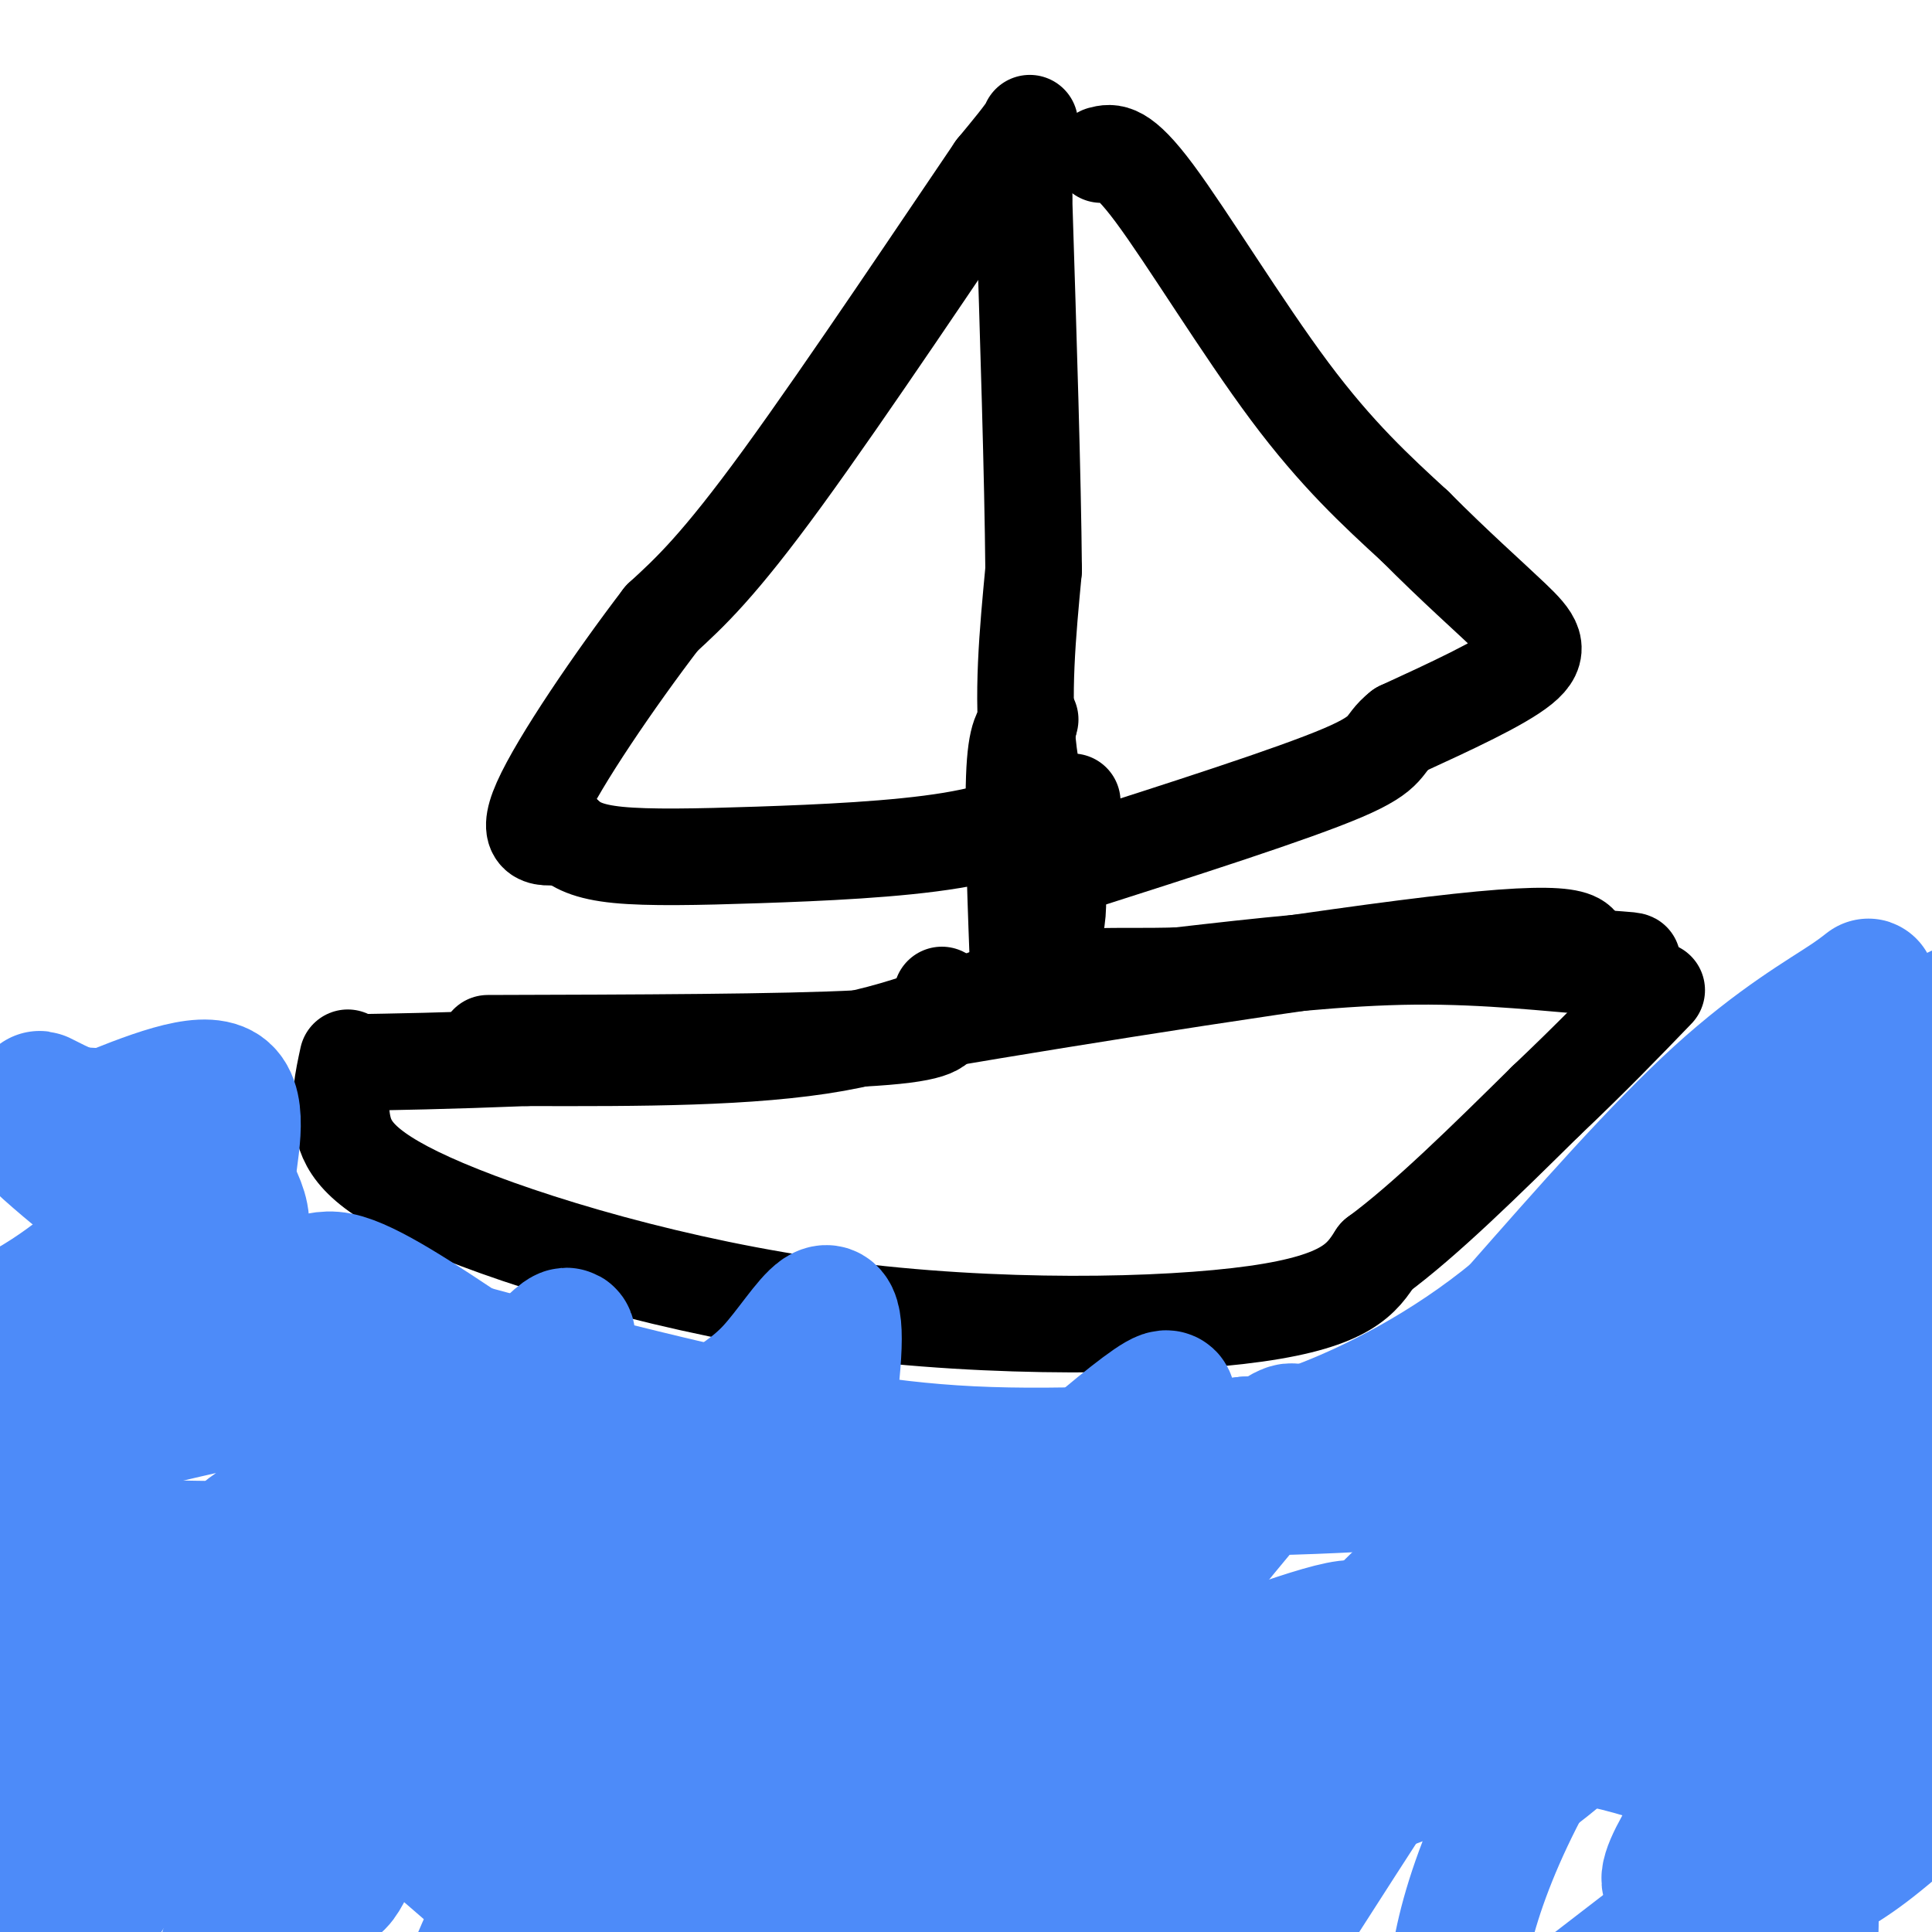 <svg viewBox='0 0 400 400' version='1.1' xmlns='http://www.w3.org/2000/svg' xmlns:xlink='http://www.w3.org/1999/xlink'><g fill='none' stroke='#000000' stroke-width='20' stroke-linecap='round' stroke-linejoin='round'><path d='M72,219c-1.000,4.601 -2.000,9.203 -1,14c1.000,4.797 4.000,9.791 21,17c17.000,7.209 48.000,16.633 81,21c33.000,4.367 68.000,3.676 87,1c19.000,-2.676 22.000,-7.338 25,-12'/><path d='M285,260c10.000,-7.333 22.500,-19.667 35,-32'/><path d='M320,228c9.667,-9.167 16.333,-16.083 23,-23'/><path d='M101,216c30.667,-0.083 61.333,-0.167 77,-1c15.667,-0.833 16.333,-2.417 17,-4'/><path d='M195,211c25.311,-4.311 80.089,-13.089 107,-16c26.911,-2.911 25.956,0.044 25,3'/><path d='M327,198c6.733,0.644 11.067,0.756 11,1c-0.067,0.244 -4.533,0.622 -9,1'/><path d='M329,200c-7.222,-0.467 -20.778,-2.133 -36,-2c-15.222,0.133 -32.111,2.067 -49,4'/><path d='M244,202c-13.262,0.393 -21.917,-0.625 -32,2c-10.083,2.625 -21.595,8.893 -39,12c-17.405,3.107 -40.702,3.054 -64,3'/><path d='M109,219c-16.833,0.667 -26.917,0.833 -37,1'/><path d='M211,205c-0.667,-17.417 -1.333,-34.833 -1,-44c0.333,-9.167 1.667,-10.083 3,-11'/><path d='M213,150c0.500,-1.833 0.250,-0.917 0,0'/><path d='M195,206c0.000,0.000 0.100,0.100 0.1,0.1'/><path d='M212,206c3.644,-5.956 7.289,-11.911 7,-20c-0.289,-8.089 -4.511,-18.311 -6,-30c-1.489,-11.689 -0.244,-24.844 1,-38'/><path d='M214,118c-0.167,-19.167 -1.083,-48.083 -2,-77'/><path d='M212,41c0.222,-15.711 1.778,-16.489 1,-15c-0.778,1.489 -3.889,5.244 -7,9'/><path d='M206,35c-9.756,14.333 -30.644,45.667 -44,64c-13.356,18.333 -19.178,23.667 -25,29'/><path d='M137,128c-9.667,12.644 -21.333,29.756 -25,38c-3.667,8.244 0.667,7.622 5,7'/><path d='M117,173c2.065,1.967 4.729,3.383 11,4c6.271,0.617 16.150,0.435 29,0c12.850,-0.435 28.671,-1.124 40,-3c11.329,-1.876 18.164,-4.938 25,-8'/><path d='M228,32c2.111,-0.556 4.222,-1.111 11,8c6.778,9.111 18.222,27.889 28,41c9.778,13.111 17.889,20.556 26,28'/><path d='M293,109c8.131,8.190 15.458,14.667 20,19c4.542,4.333 6.298,6.524 2,10c-4.298,3.476 -14.649,8.238 -25,13'/><path d='M290,151c-4.067,3.178 -1.733,4.622 -12,9c-10.267,4.378 -33.133,11.689 -56,19'/></g>
<g fill='none' stroke='#4D8BF9' stroke-width='28' stroke-linecap='round' stroke-linejoin='round'><path d='M392,210c0.689,2.267 1.378,4.533 -11,15c-12.378,10.467 -37.822,29.133 -40,28c-2.178,-1.133 18.911,-22.067 40,-43'/><path d='M381,210c7.750,-7.988 7.125,-6.458 2,-3c-5.125,3.458 -14.750,8.845 -27,20c-12.250,11.155 -27.125,28.077 -42,45'/><path d='M314,272c-14.444,11.933 -29.556,19.267 -39,23c-9.444,3.733 -13.222,3.867 -17,4'/><path d='M258,299c-13.000,1.422 -37.000,2.978 -57,2c-20.000,-0.978 -36.000,-4.489 -52,-8'/><path d='M149,293c-26.400,-5.911 -66.400,-16.689 -87,-23c-20.600,-6.311 -21.800,-8.156 -23,-10'/><path d='M39,260c-11.143,-7.179 -27.500,-20.125 -33,-26c-5.500,-5.875 -0.143,-4.679 4,-4c4.143,0.679 7.071,0.839 10,1'/><path d='M20,231c5.027,0.652 12.595,1.783 17,3c4.405,1.217 5.648,2.520 6,6c0.352,3.480 -0.185,9.137 -2,12c-1.815,2.863 -4.907,2.931 -8,3'/><path d='M33,255c-1.799,0.955 -2.297,1.844 0,3c2.297,1.156 7.388,2.581 11,2c3.612,-0.581 5.746,-3.166 6,-6c0.254,-2.834 -1.373,-5.917 -3,-9'/><path d='M47,245c0.467,-5.889 3.133,-16.111 -1,-19c-4.133,-2.889 -15.067,1.556 -26,6'/><path d='M20,232c-8.348,-1.467 -16.217,-8.136 -9,-2c7.217,6.136 29.520,25.075 41,32c11.480,6.925 12.137,1.836 18,3c5.863,1.164 16.931,8.582 28,16'/><path d='M98,281c9.233,4.742 18.317,8.597 24,11c5.683,2.403 7.967,3.356 30,7c22.033,3.644 63.817,9.981 111,9c47.183,-0.981 99.767,-9.280 113,-8c13.233,1.280 -12.883,12.140 -39,23'/><path d='M337,323c-5.985,4.717 -1.448,5.010 -10,10c-8.552,4.990 -30.193,14.677 -37,14c-6.807,-0.677 1.220,-11.719 13,-24c11.780,-12.281 27.313,-25.800 38,-35c10.687,-9.200 16.528,-14.082 25,-19c8.472,-4.918 19.576,-9.874 25,-11c5.424,-1.126 5.168,1.577 -10,16c-15.168,14.423 -45.247,40.566 -53,44c-7.753,3.434 6.819,-15.843 15,-28c8.181,-12.157 9.972,-17.196 25,-31c15.028,-13.804 43.294,-36.373 35,-28c-8.294,8.373 -53.147,47.686 -98,87'/><path d='M305,318c-15.238,11.743 -4.334,-2.400 5,-15c9.334,-12.600 17.097,-23.657 24,-33c6.903,-9.343 12.945,-16.972 28,-29c15.055,-12.028 39.121,-28.454 43,-31c3.879,-2.546 -12.430,8.786 -24,16c-11.570,7.214 -18.400,10.308 -38,37c-19.600,26.692 -51.969,76.982 -60,90c-8.031,13.018 8.275,-11.237 29,-37c20.725,-25.763 45.868,-53.033 47,-48c1.132,5.033 -21.748,42.370 -36,68c-14.252,25.630 -19.875,39.554 -10,34c9.875,-5.554 35.250,-30.587 53,-45c17.750,-14.413 27.875,-18.207 38,-22'/><path d='M404,303c-12.779,20.862 -63.725,84.018 -58,87c5.725,2.982 68.122,-54.211 83,-68c14.878,-13.789 -17.764,15.824 -36,34c-18.236,18.176 -22.066,24.914 -27,35c-4.934,10.086 -10.973,23.521 -7,17c3.973,-6.521 17.957,-32.996 27,-46c9.043,-13.004 13.144,-12.537 20,-20c6.856,-7.463 16.467,-22.856 11,-19c-5.467,3.856 -26.010,26.961 -43,47c-16.990,20.039 -30.426,37.011 -30,40c0.426,2.989 14.713,-8.006 29,-19'/><path d='M373,391c7.007,-4.233 10.025,-5.314 19,-13c8.975,-7.686 23.906,-21.976 28,-28c4.094,-6.024 -2.650,-3.781 -26,13c-23.350,16.781 -63.306,48.100 -79,60c-15.694,11.900 -7.124,4.381 -6,2c1.124,-2.381 -5.196,0.377 -7,-7c-1.804,-7.377 0.909,-24.890 13,-48c12.091,-23.110 33.559,-51.817 43,-67c9.441,-15.183 6.855,-16.843 4,-17c-2.855,-0.157 -5.979,1.189 -14,7c-8.021,5.811 -20.940,16.086 -40,42c-19.060,25.914 -44.262,67.466 -57,86c-12.738,18.534 -13.012,14.050 -14,9c-0.988,-5.050 -2.689,-10.667 22,-44c24.689,-33.333 75.768,-94.381 83,-100c7.232,-5.619 -29.384,44.190 -66,94'/><path d='M276,380c-14.794,21.151 -18.780,27.029 -22,29c-3.220,1.971 -5.676,0.035 11,-24c16.676,-24.035 52.484,-70.168 57,-80c4.516,-9.832 -22.260,16.635 -39,33c-16.740,16.365 -23.444,22.626 -32,34c-8.556,11.374 -18.965,27.862 -27,36c-8.035,8.138 -13.694,7.925 -17,8c-3.306,0.075 -4.257,0.436 -3,-6c1.257,-6.436 4.721,-19.670 11,-34c6.279,-14.330 15.373,-29.757 26,-44c10.627,-14.243 22.788,-27.301 26,-33c3.212,-5.699 -2.523,-4.038 -24,20c-21.477,24.038 -58.695,70.454 -76,91c-17.305,20.546 -14.698,15.224 -8,2c6.698,-13.224 17.485,-34.350 31,-55c13.515,-20.650 29.757,-40.825 46,-61'/><path d='M236,296c-1.970,-1.061 -29.896,26.785 -43,42c-13.104,15.215 -11.385,17.798 -21,31c-9.615,13.202 -30.564,37.022 -33,37c-2.436,-0.022 13.642,-23.886 24,-39c10.358,-15.114 14.995,-21.479 30,-36c15.005,-14.521 40.377,-37.198 47,-41c6.623,-3.802 -5.505,11.271 -25,42c-19.495,30.729 -46.359,77.115 -53,65c-6.641,-12.115 6.942,-82.732 10,-110c3.058,-27.268 -4.407,-11.188 -12,-3c-7.593,8.188 -15.312,8.482 -34,28c-18.688,19.518 -48.344,58.259 -78,97'/><path d='M48,409c-12.735,15.703 -5.574,6.461 -3,1c2.574,-5.461 0.559,-7.143 12,-26c11.441,-18.857 36.337,-54.891 33,-54c-3.337,0.891 -34.907,38.707 -44,43c-9.093,4.293 4.293,-24.935 16,-44c11.707,-19.065 21.736,-27.966 18,-28c-3.736,-0.034 -21.237,8.798 -41,32c-19.763,23.202 -41.790,60.772 -44,56c-2.210,-4.772 15.395,-51.886 33,-99'/><path d='M28,290c1.881,-12.865 -9.916,4.473 -22,24c-12.084,19.527 -24.456,41.243 -17,32c7.456,-9.243 34.741,-49.447 48,-70c13.259,-20.553 12.493,-21.456 1,-3c-11.493,18.456 -33.714,56.271 -41,65c-7.286,8.729 0.362,-11.627 12,-36c11.638,-24.373 27.265,-52.763 29,-52c1.735,0.763 -10.421,30.679 -20,67c-9.579,36.321 -16.579,79.048 -14,90c2.579,10.952 14.737,-9.871 26,-28c11.263,-18.129 21.632,-33.565 32,-49'/><path d='M62,330c7.175,-10.762 9.111,-13.165 16,-19c6.889,-5.835 18.731,-15.100 28,-24c9.269,-8.900 15.965,-17.435 8,-2c-7.965,15.435 -30.593,54.840 -39,72c-8.407,17.160 -2.594,12.074 -8,25c-5.406,12.926 -22.029,43.862 -27,52c-4.971,8.138 1.712,-6.523 8,-19c6.288,-12.477 12.183,-22.770 33,-46c20.817,-23.230 56.557,-59.396 66,-64c9.443,-4.604 -7.411,22.353 -26,57c-18.589,34.647 -38.912,76.983 -21,65c17.912,-11.983 74.059,-78.284 96,-105c21.941,-26.716 9.676,-13.847 6,-11c-3.676,2.847 1.235,-4.330 -2,-2c-3.235,2.330 -14.618,14.165 -26,26'/><path d='M174,335c-7.701,9.105 -13.952,18.868 -24,29c-10.048,10.132 -23.892,20.631 -30,26c-6.108,5.369 -4.479,5.606 -3,-3c1.479,-8.606 2.807,-26.054 1,-35c-1.807,-8.946 -6.750,-9.389 -11,-10c-4.250,-0.611 -7.806,-1.391 -19,7c-11.194,8.391 -30.024,25.952 -36,33c-5.976,7.048 0.903,3.581 4,3c3.097,-0.581 2.412,1.723 24,-7c21.588,-8.723 65.451,-28.475 88,-38c22.549,-9.525 23.785,-8.825 28,-8c4.215,0.825 11.408,1.773 15,1c3.592,-0.773 3.584,-3.269 4,4c0.416,7.269 1.255,24.301 5,31c3.745,6.699 10.396,3.064 18,-1c7.604,-4.064 16.163,-8.556 26,-15c9.837,-6.444 20.954,-14.841 16,-15c-4.954,-0.159 -25.977,7.921 -47,16'/><path d='M233,353c-10.693,5.301 -13.924,10.555 -20,16c-6.076,5.445 -14.995,11.082 -15,4c-0.005,-7.082 8.905,-26.884 8,-41c-0.905,-14.116 -11.625,-22.547 -29,-23c-17.375,-0.453 -41.404,7.072 -74,10c-32.596,2.928 -73.761,1.260 -90,1c-16.239,-0.260 -7.554,0.888 -9,-6c-1.446,-6.888 -13.022,-21.813 -22,-28c-8.978,-6.187 -15.359,-3.636 -15,-3c0.359,0.636 7.457,-0.644 16,-3c8.543,-2.356 18.531,-5.788 29,-13c10.469,-7.212 21.420,-18.203 24,-18c2.580,0.203 -3.210,11.602 -9,23'/><path d='M27,272c-4.345,15.731 -10.707,43.557 -14,62c-3.293,18.443 -3.518,27.503 0,28c3.518,0.497 10.780,-7.568 17,-16c6.220,-8.432 11.398,-17.231 16,-23c4.602,-5.769 8.627,-8.507 12,-8c3.373,0.507 6.095,4.258 7,23c0.905,18.742 -0.006,52.474 4,52c4.006,-0.474 12.930,-35.153 18,-55c5.070,-19.847 6.287,-24.862 4,-30c-2.287,-5.138 -8.077,-10.398 -12,-14c-3.923,-3.602 -5.979,-5.547 -21,-3c-15.021,2.547 -43.006,9.585 -54,13c-10.994,3.415 -4.997,3.208 1,3'/><path d='M5,304c22.122,20.595 76.929,70.581 104,93c27.071,22.419 26.408,17.269 29,16c2.592,-1.269 8.439,1.341 22,-1c13.561,-2.341 34.837,-9.633 53,-17c18.163,-7.367 33.212,-14.809 48,-22c14.788,-7.191 29.316,-14.132 46,-15c16.684,-0.868 35.523,4.338 45,9c9.477,4.662 9.592,8.779 11,12c1.408,3.221 4.108,5.545 6,16c1.892,10.455 2.975,29.040 4,29c1.025,-0.040 1.990,-18.704 2,-30c0.010,-11.296 -0.937,-15.223 -5,-20c-4.063,-4.777 -11.244,-10.404 -20,-14c-8.756,-3.596 -19.088,-5.160 -32,-2c-12.912,3.160 -28.403,11.046 -43,15c-14.597,3.954 -28.298,3.977 -42,4'/><path d='M233,377c6.617,-9.620 44.159,-35.670 74,-54c29.841,-18.330 51.982,-28.939 69,-34c17.018,-5.061 28.911,-4.574 35,-5c6.089,-0.426 6.372,-1.764 1,6c-5.372,7.764 -16.398,24.630 -10,17c6.398,-7.630 30.220,-39.757 33,-48c2.780,-8.243 -15.482,7.396 -29,27c-13.518,19.604 -22.291,43.173 -21,49c1.291,5.827 12.645,-6.086 24,-18'/></g>
</svg>